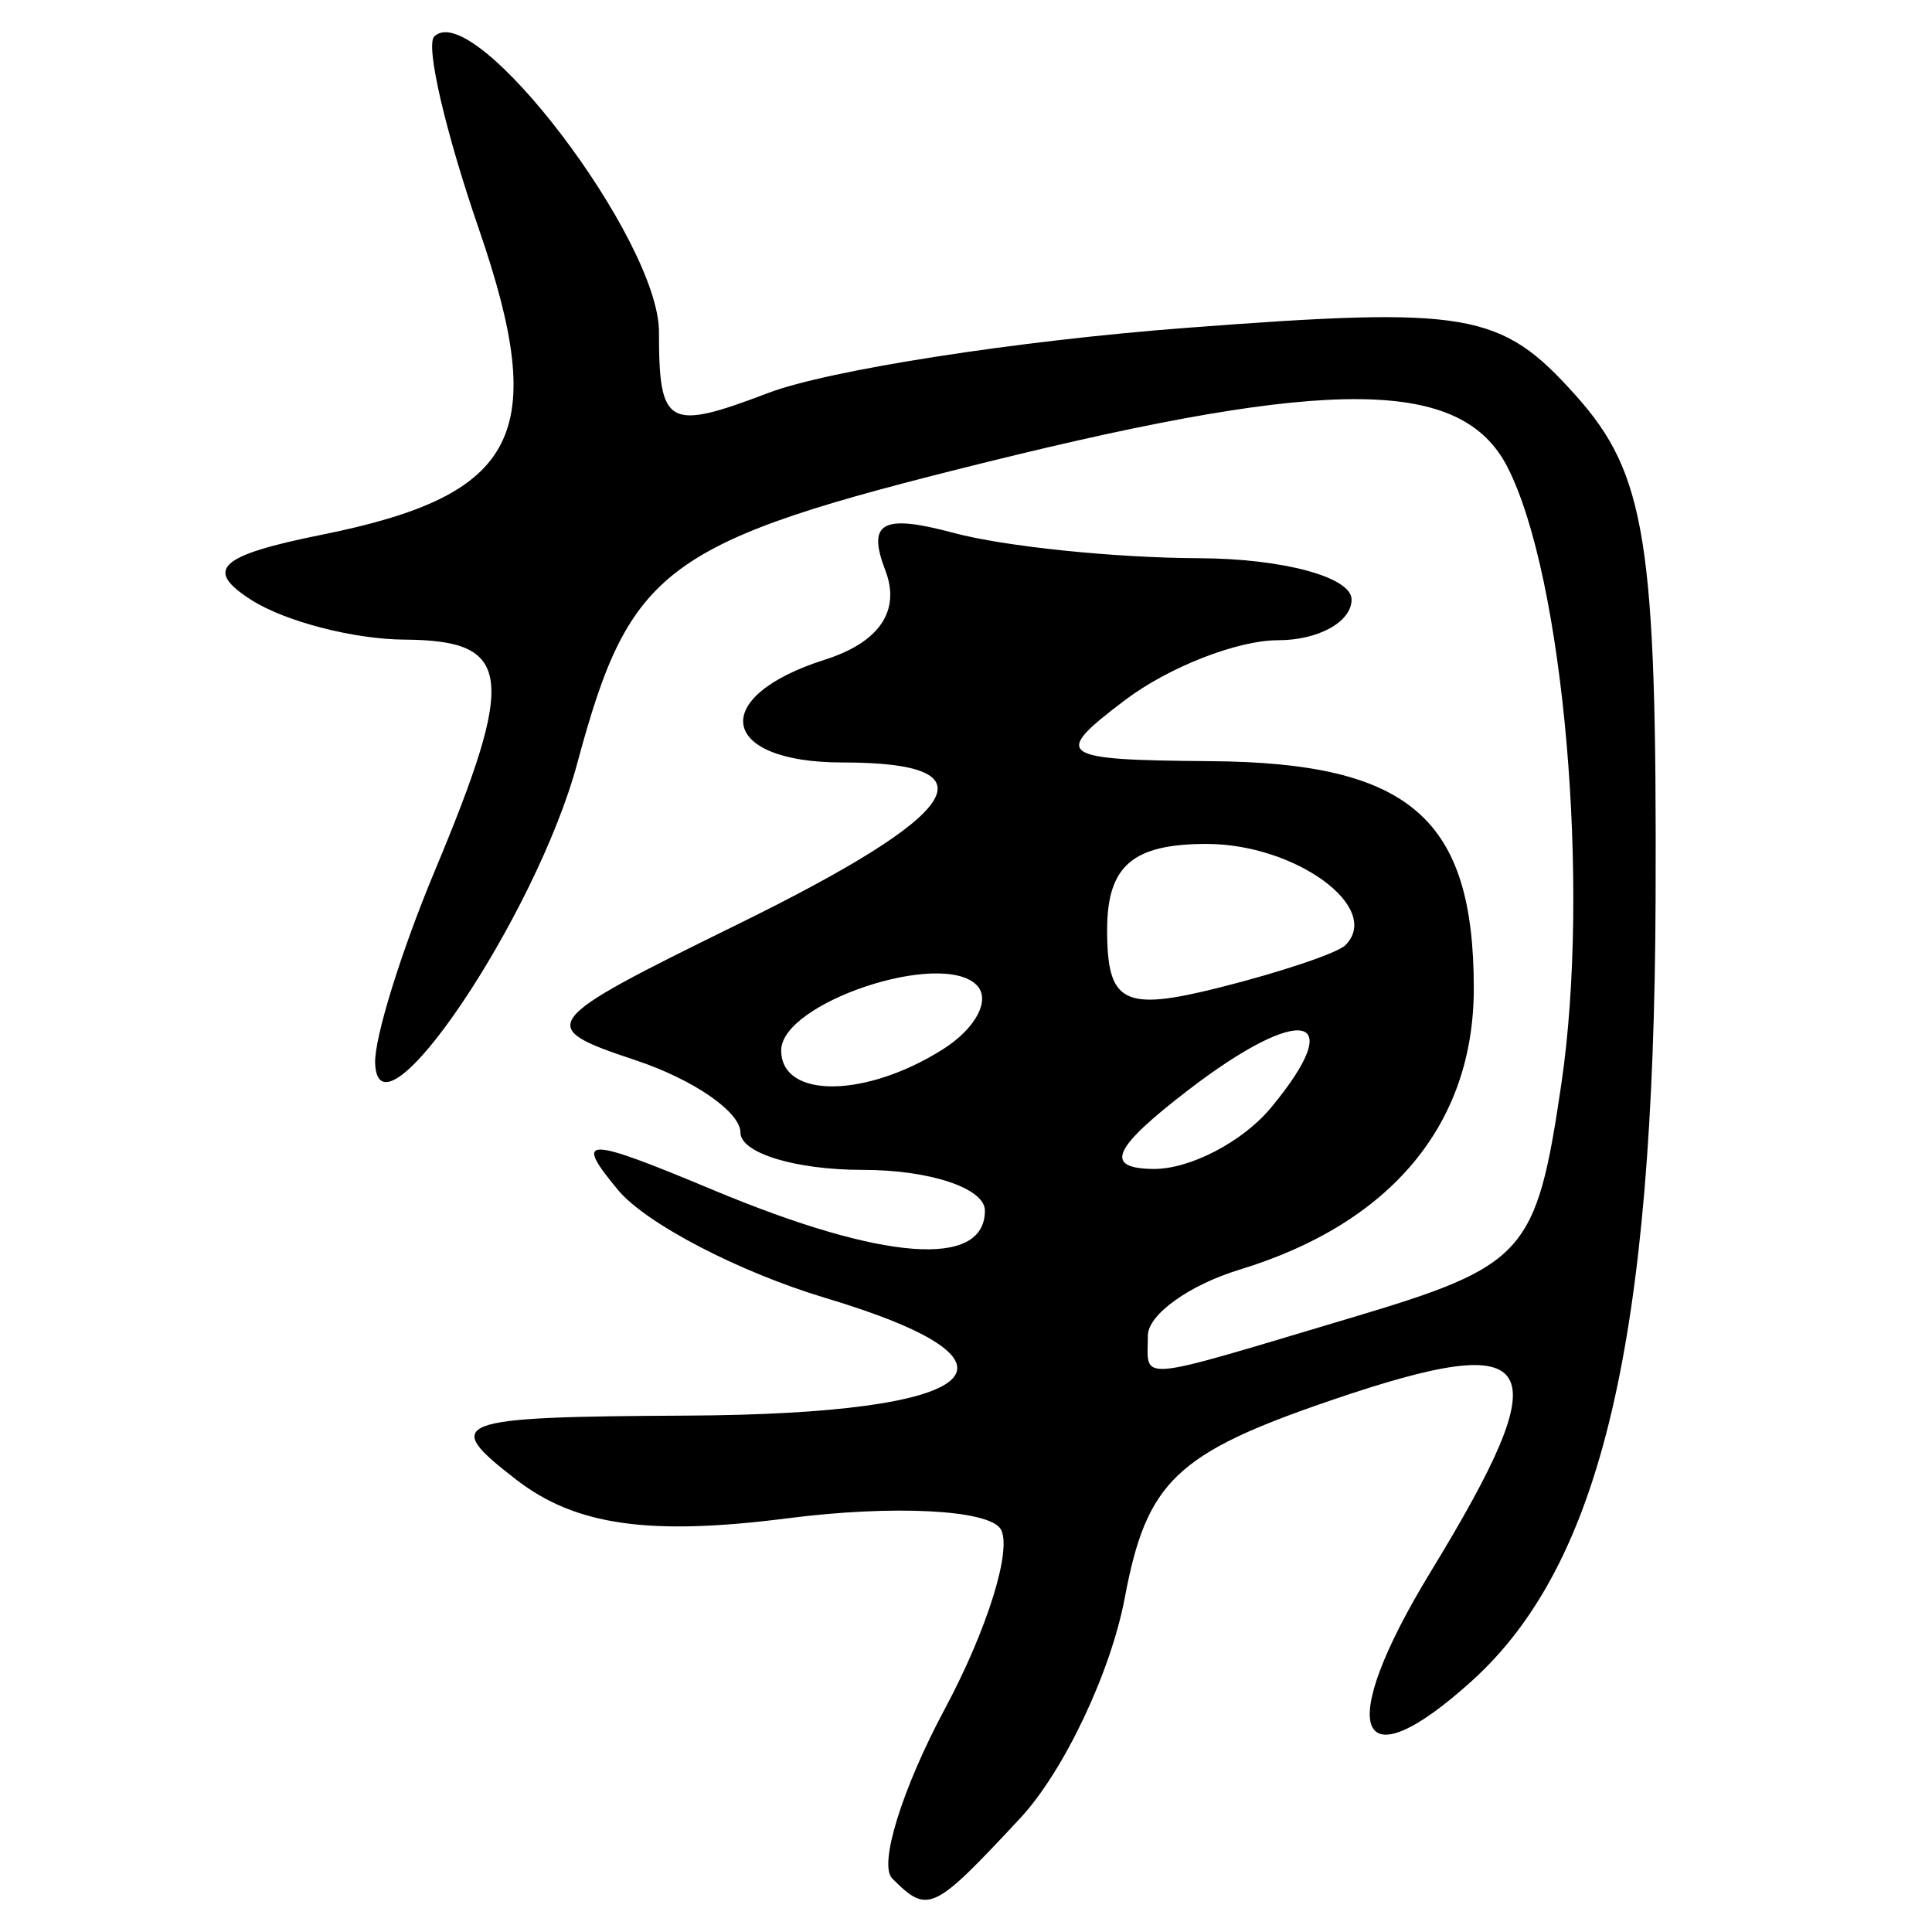 <?xml version="1.0" encoding="UTF-8" standalone="no"?>
<!-- Created with Inkscape (http://www.inkscape.org/) -->

<svg
   xmlns:dc="http://purl.org/dc/elements/1.1/"
   xmlns:cc="http://creativecommons.org/ns#"
   xmlns:rdf="http://www.w3.org/1999/02/22-rdf-syntax-ns#"
   xmlns:svg="http://www.w3.org/2000/svg"
   xmlns="http://www.w3.org/2000/svg"
   xmlns:sodipodi="http://sodipodi.sourceforge.net/DTD/sodipodi-0.dtd"
   xmlns:inkscape="http://www.inkscape.org/namespaces/inkscape"
   width="300"
   height="300"
   id="svg2"
   version="1.1"
   inkscape:version="0.48.4 r9939"
   sodipodi:docname="image-seal.svg">
  <defs
     id="defs4" />
  <sodipodi:namedview
     id="base"
     pagecolor="#ffffff"
     bordercolor="#666666"
     borderopacity="1.0"
     inkscape:pageopacity="0.0"
     inkscape:pageshadow="2"
     inkscape:zoom="2.0018437"
     inkscape:cx="123.3515"
     inkscape:cy="143.3195"
     inkscape:document-units="px"
     inkscape:current-layer="layer1"
     showgrid="false"
     inkscape:window-width="1215"
     inkscape:window-height="1000"
     inkscape:window-x="65"
     inkscape:window-y="24"
     inkscape:window-maximized="1"
     fit-margin-top="10"
     fit-margin-left="10"
     fit-margin-right="10"
     fit-margin-bottom="10" />
  <g
     inkscape:label="Calque 1"
     inkscape:groupmode="layer"
     id="layer1"
     transform="translate(0,-752.362)">
    <path
       style="fill:#000000"
       d="m 138.534,1044.034 c -2.122,-2.122 1.56,-13.966 8.181,-26.32 6.621,-12.354 10.518,-24.923 8.66,-27.93 -1.858,-3.007 -16.69,-3.761 -32.96,-1.676 -21.58,2.766 -33.003,1.151 -42.233,-5.97 -11.812,-9.113 -10.052,-9.774 26.514,-9.962 46.281,-0.238 55.497,-8.078 21.477,-18.27 -13.391,-4.012 -27.881,-11.553 -32.2,-16.757 -6.957,-8.383 -5.263,-8.38 14.862,0.032 26.309,10.992 42.1,12.179 42.1,3.164 0,-3.479 -8.541,-6.326 -18.979,-6.326 -10.438,0 -18.979,-2.61 -18.979,-5.799 0,-3.189 -7.299,-8.232 -16.221,-11.206 -15.731,-5.244 -15.257,-5.88 15.717,-21.088 35.259,-17.311 40.354,-25.17 16.319,-25.17 -19.148,0 -20.876,-10.194 -2.706,-15.961 8.456,-2.684 11.791,-7.598 9.396,-13.841 -2.881,-7.509 -0.5,-8.819 10.614,-5.841 7.881,2.112 25.004,3.878 38.052,3.926 13.048,0.051 23.724,2.933 23.724,6.413 0,3.479 -5.15,6.326 -11.444,6.326 -6.294,0 -16.97,4.18 -23.724,9.288 -11.456,8.665 -10.56,9.302 13.341,9.49 30.851,0.242 40.805,8.848 40.805,35.281 0,21.083 -12.845,36.507 -36.376,43.678 -7.829,2.386 -14.234,6.993 -14.234,10.238 0,7.203 -2.623,7.434 31.632,-2.787 27.025,-8.064 28.677,-9.904 32.571,-36.28 4.553,-30.836 0.369,-78.746 -8.365,-95.794 -7.086,-13.83 -27.239,-14.031 -80.739,-0.806 -50.299,12.434 -55.472,16.234 -63.705,46.81 -6.403,23.779 -30.98,60.194 -31.384,46.5 -0.116,-3.924 4.06,-17.355 9.279,-29.847 12.72,-30.443 12.017,-35.753 -4.745,-35.867 -7.829,-0.051 -18.505,-2.815 -23.724,-6.137 -7.456,-4.746 -5.114,-6.922 10.929,-10.155 30.593,-6.165 35.381,-15.509 24.351,-47.523 -5.178,-15.029 -8.29,-28.451 -6.915,-29.826 6.18,-6.18 34.898,31.546 34.898,45.846 0,14.689 1.34,15.437 16.986,9.489 9.342,-3.552 38.522,-8.098 64.845,-10.101 43.961,-3.347 48.89,-2.493 60.512,10.475 10.933,12.199 12.62,22.836 12.413,78.266 -0.256,68.421 -8.416,103.155 -28.506,121.336 -18.097,16.378 -21.403,7.651 -6.414,-16.935 20.151,-33.052 17.422,-37.823 -15.264,-26.685 -24.247,8.262 -28.845,12.641 -32.233,30.7 -2.173,11.585 -9.486,27.004 -16.249,34.264 -13.555,14.549 -14.316,14.907 -19.88,9.342 z m 58.813,-119.659 c 12.202,-14.703 4.767,-16.273 -12.874,-2.718 -11.719,9.004 -13.1,12.115 -5.425,12.22 5.663,0.077 13.898,-4.198 18.299,-9.502 z m -50.921,-9.089 c 5.118,-3.237 7.468,-7.724 5.221,-9.97 -5.531,-5.531 -30.344,2.768 -30.344,10.149 0,7.528 13.084,7.434 25.122,-0.179 z m 62.486,-16.156 c 5.815,-5.815 -7.766,-15.723 -21.554,-15.723 -11.49,0 -15.443,3.414 -15.443,13.339 0,11.39 2.54,12.701 17.384,8.975 9.561,-2.4 18.387,-5.366 19.613,-6.591 z"
       id="path3501"
       inkscape:connector-curvature="0" />
  </g>
</svg>
